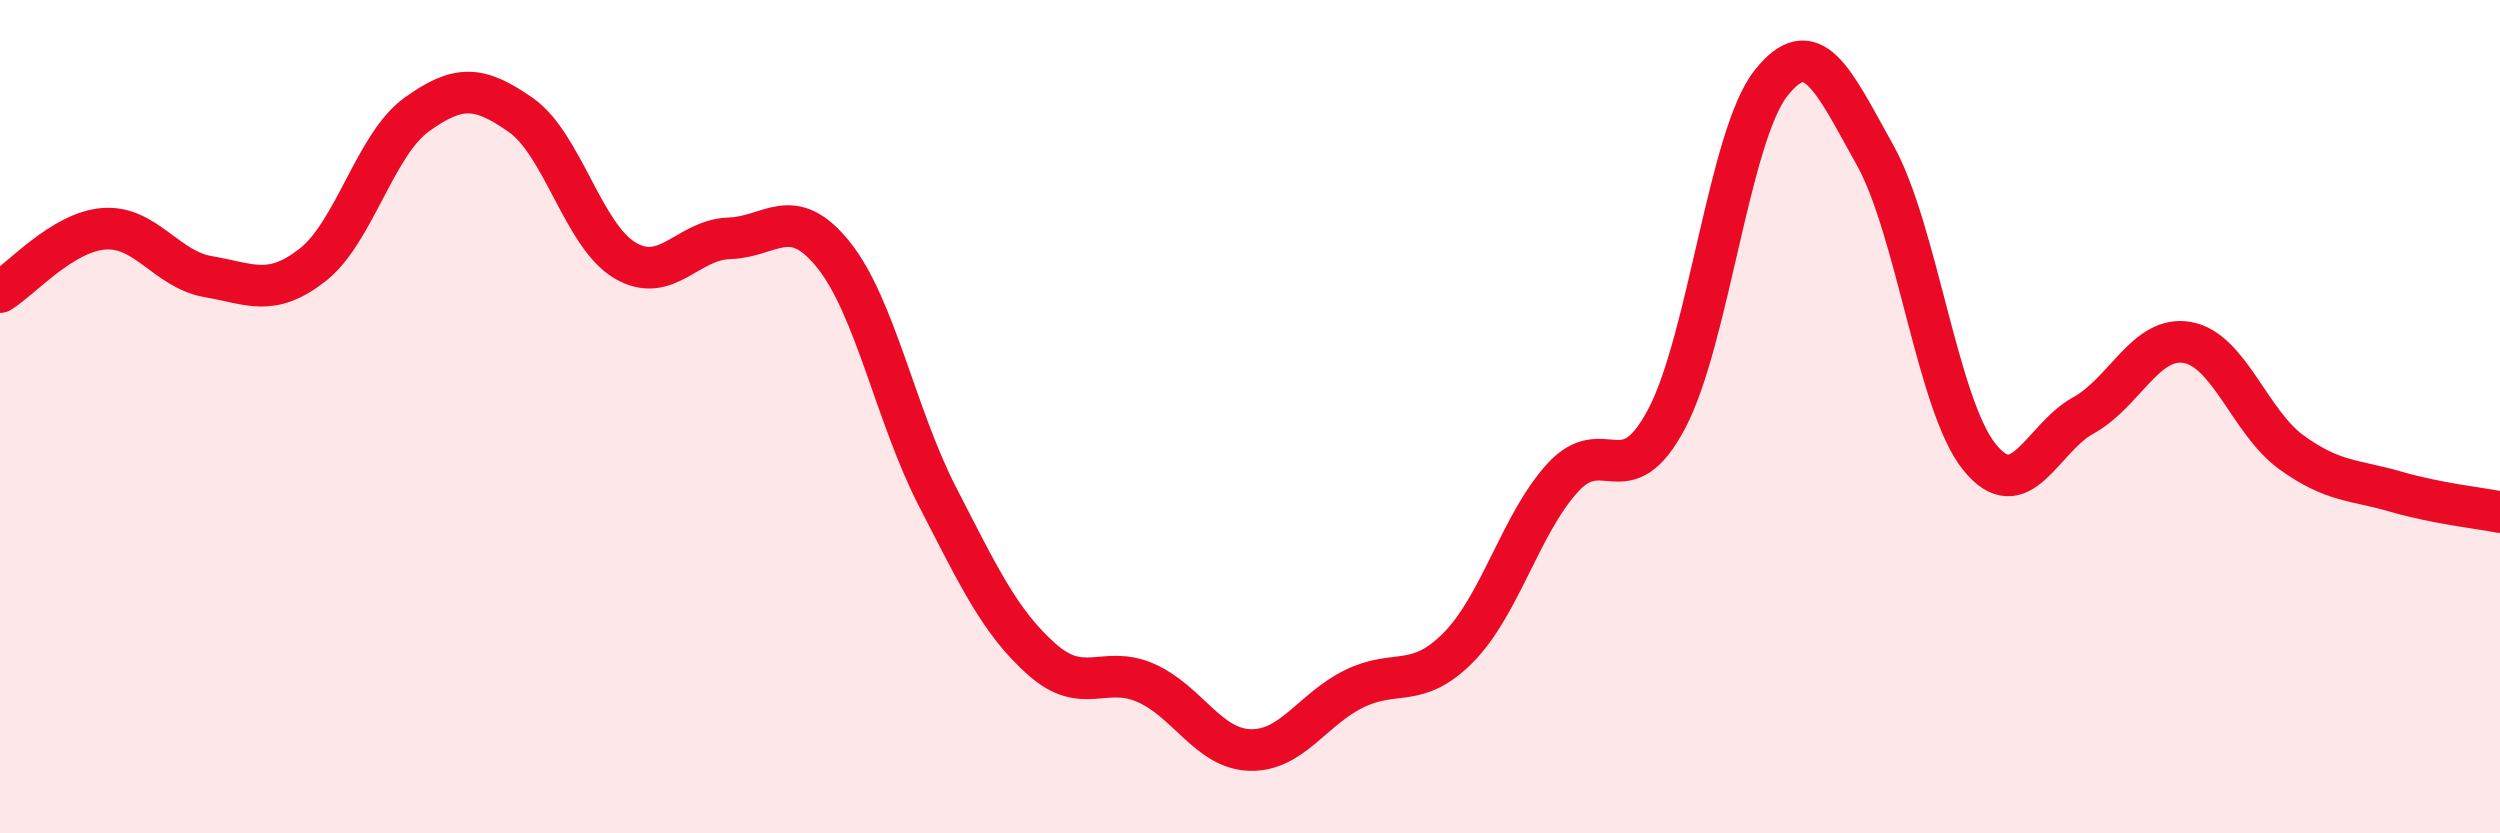 
    <svg width="60" height="20" viewBox="0 0 60 20" xmlns="http://www.w3.org/2000/svg">
      <path
        d="M 0,7.01 C 0.5,6.71 1.5,5.56 2.5,5.49 C 3.5,5.42 4,6.47 5,6.64 C 6,6.81 6.5,7.14 7.5,6.36 C 8.5,5.58 9,3.47 10,2.75 C 11,2.03 11.5,2.06 12.5,2.76 C 13.5,3.46 14,5.66 15,6.25 C 16,6.84 16.5,5.75 17.5,5.72 C 18.5,5.69 19,4.87 20,6.11 C 21,7.35 21.5,9.98 22.5,11.92 C 23.5,13.86 24,14.93 25,15.82 C 26,16.71 26.5,15.95 27.5,16.39 C 28.5,16.83 29,17.97 30,18 C 31,18.03 31.5,17.02 32.5,16.53 C 33.5,16.04 34,16.55 35,15.54 C 36,14.53 36.5,12.57 37.5,11.47 C 38.5,10.37 39,11.94 40,10.05 C 41,8.16 41.5,3.27 42.5,2 C 43.5,0.73 44,1.93 45,3.72 C 46,5.51 46.5,9.71 47.5,10.96 C 48.5,12.21 49,10.52 50,9.97 C 51,9.42 51.5,8.04 52.5,8.22 C 53.5,8.4 54,10.14 55,10.86 C 56,11.58 56.5,11.51 57.5,11.8 C 58.5,12.09 59.5,12.19 60,12.29L60 20L0 20Z"
        fill="#EB0A25"
        opacity="0.1"
        stroke-linecap="round"
        stroke-linejoin="round"
      />
      <path
        d="M 0,7.01 C 0.5,6.71 1.5,5.56 2.5,5.49 C 3.5,5.42 4,6.47 5,6.64 C 6,6.81 6.5,7.14 7.5,6.36 C 8.5,5.58 9,3.47 10,2.75 C 11,2.03 11.5,2.06 12.5,2.76 C 13.5,3.46 14,5.66 15,6.25 C 16,6.84 16.5,5.75 17.5,5.72 C 18.5,5.69 19,4.87 20,6.11 C 21,7.35 21.5,9.98 22.5,11.92 C 23.5,13.86 24,14.93 25,15.82 C 26,16.71 26.5,15.95 27.5,16.39 C 28.5,16.83 29,17.97 30,18 C 31,18.03 31.5,17.02 32.5,16.53 C 33.5,16.04 34,16.55 35,15.54 C 36,14.53 36.5,12.57 37.5,11.47 C 38.5,10.37 39,11.94 40,10.05 C 41,8.16 41.5,3.27 42.5,2 C 43.5,0.73 44,1.93 45,3.72 C 46,5.51 46.5,9.71 47.5,10.96 C 48.5,12.21 49,10.52 50,9.97 C 51,9.42 51.5,8.04 52.5,8.22 C 53.5,8.4 54,10.14 55,10.86 C 56,11.58 56.5,11.51 57.5,11.8 C 58.5,12.09 59.5,12.19 60,12.29"
        stroke="#EB0A25"
        stroke-width="1"
        fill="none"
        stroke-linecap="round"
        stroke-linejoin="round"
      />
    </svg>
  